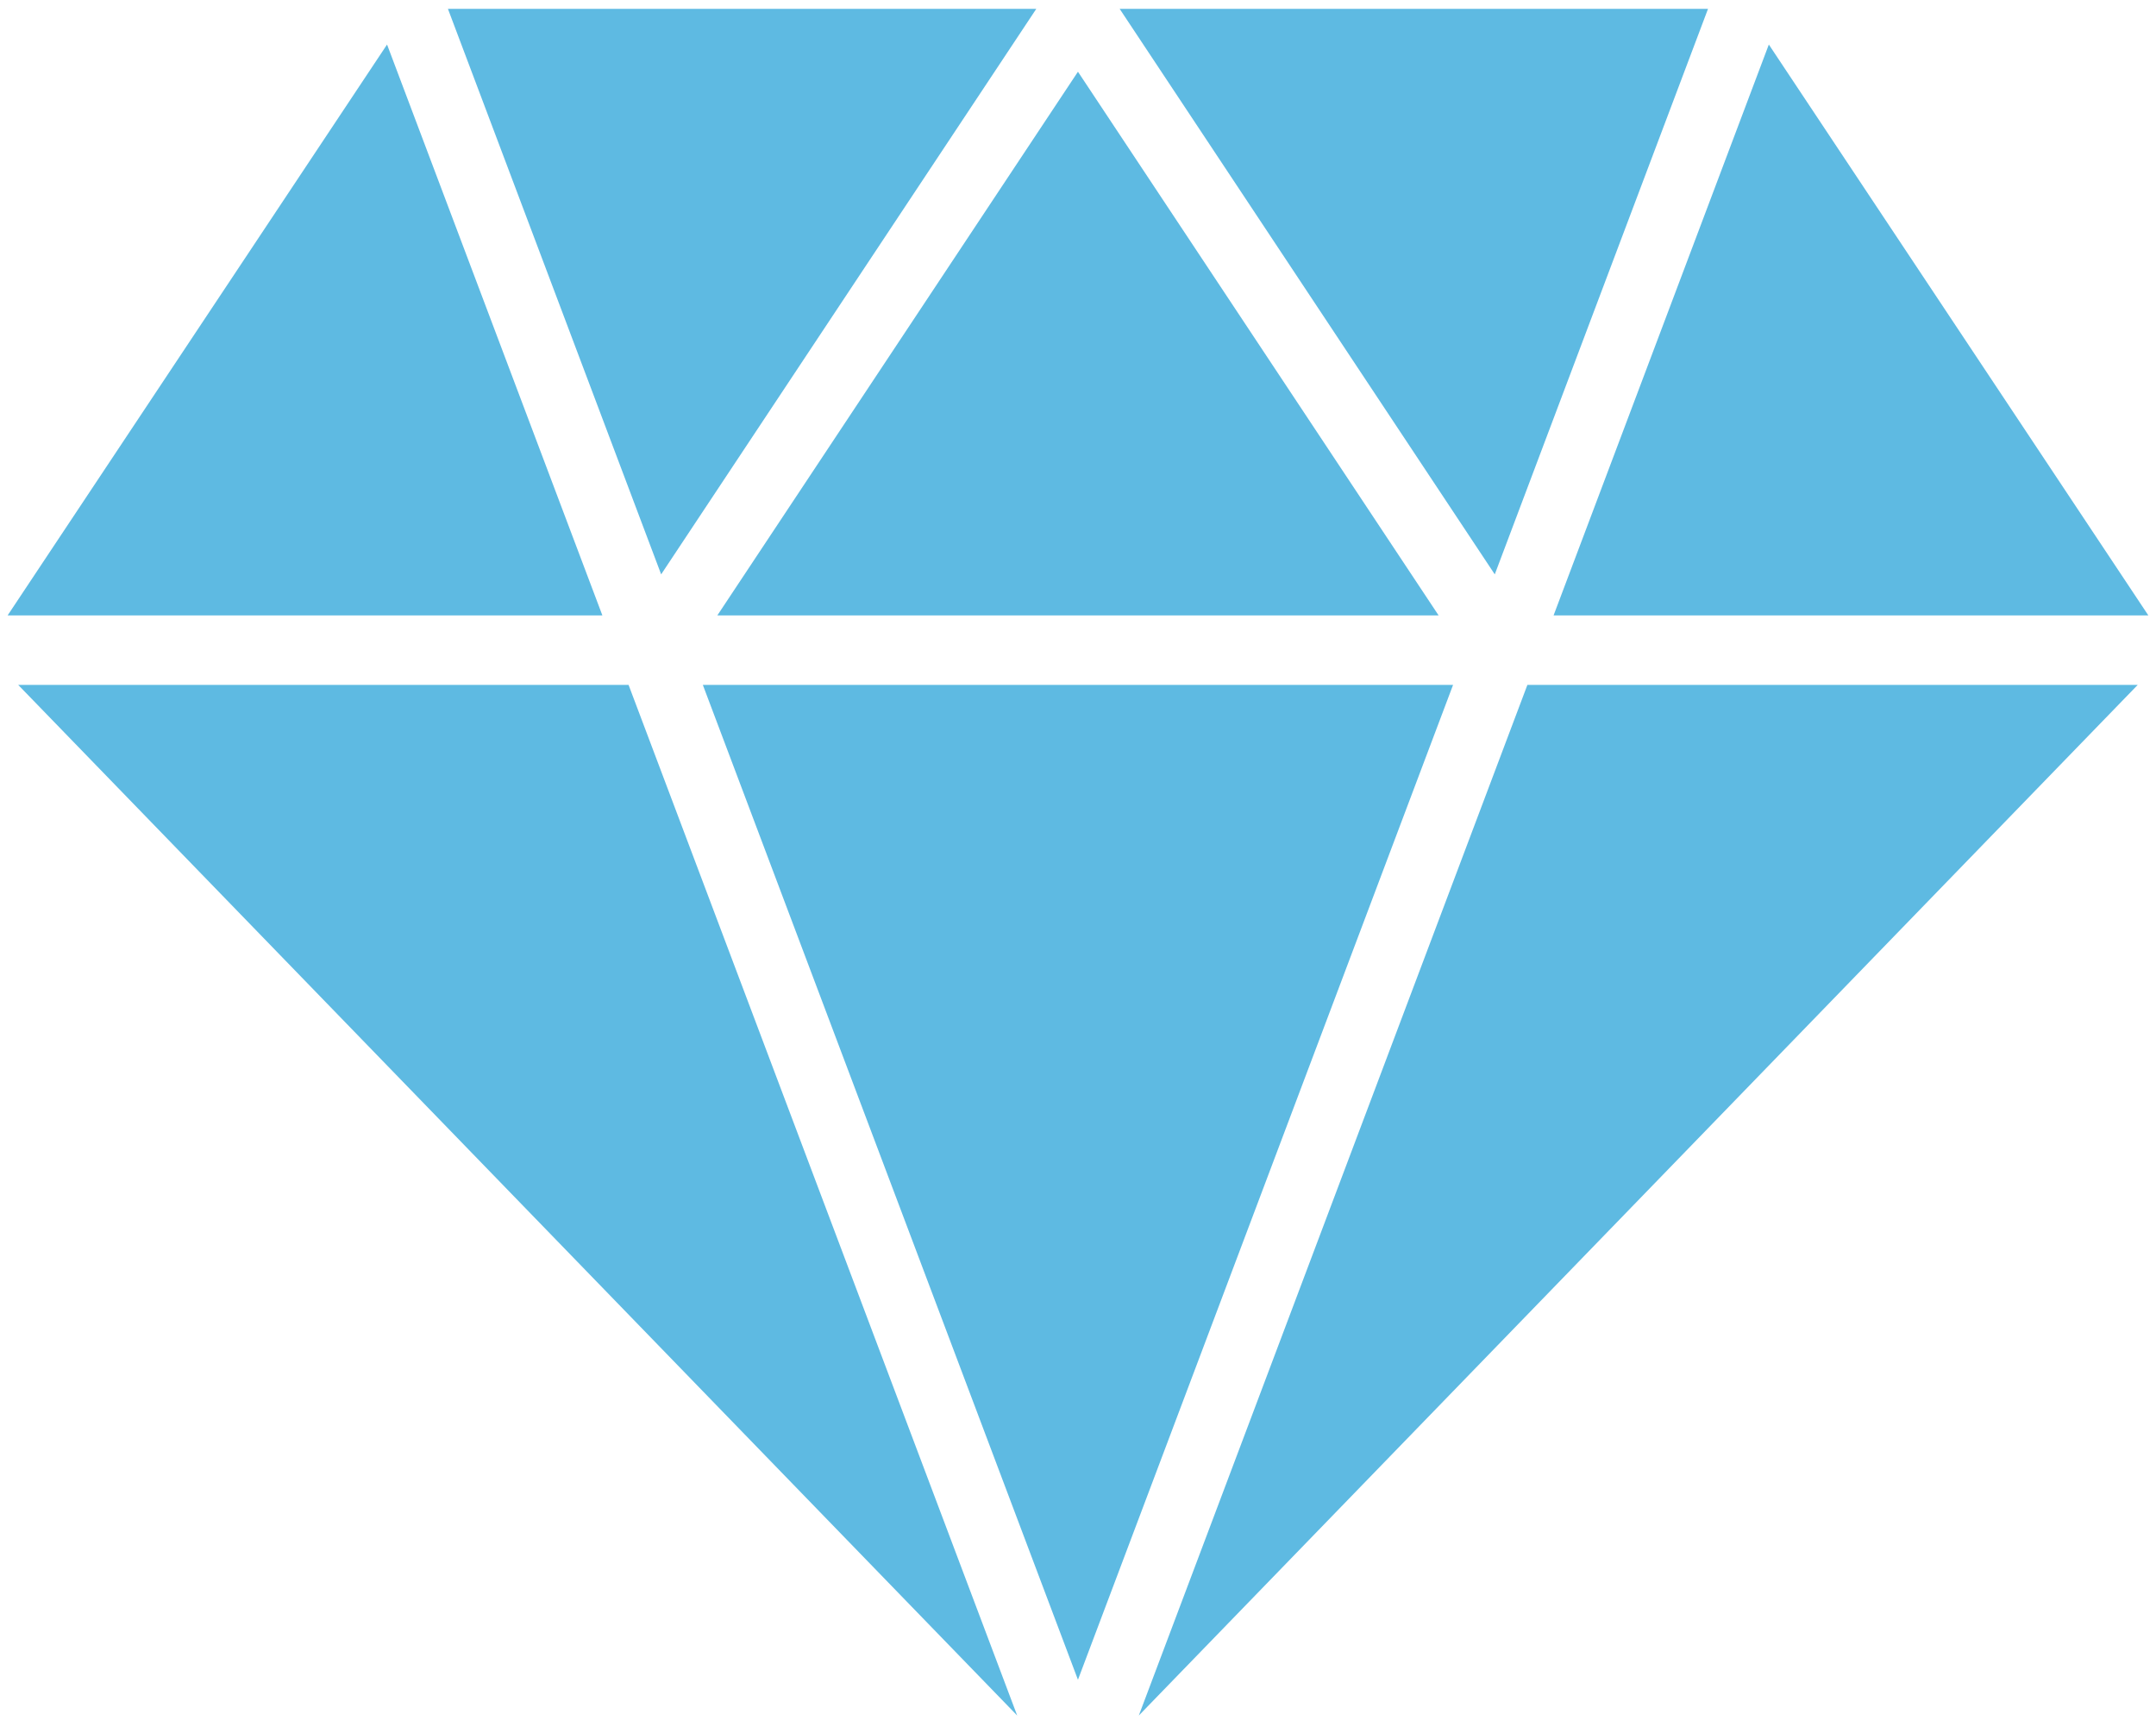 <svg xmlns="http://www.w3.org/2000/svg" xmlns:xlink="http://www.w3.org/1999/xlink" width="94" height="75">
    <defs>
        <path fill="#5EBAE2" id="a" d="M1002.53 1647.387l9.296 24.662 16.355-24.662z"/>
        <path fill="#5EBAE2" id="b" d="M983.333 1673.838h25.93l-9.388-24.896z"/>
        <path fill="#5EBAE2" id="c" d="M1029.998 1720.257l16.355-43.388h-32.71z"/>
        <path fill="#5EBAE2" id="d" d="M983.794 1676.87l43.555 44.947-16.944-44.948z"/>
        <path fill="#5EBAE2" id="e" d="M1050.735 1673.838h25.931l-16.546-24.896z"/>
        <path fill="#5EBAE2" id="f" d="M1031.817 1647.387l16.354 24.662 9.297-24.662z"/>
        <path fill="#5EBAE2" id="g" d="M1029.998 1650.128l-15.722 23.71h31.446z"/>
        <path fill="#5EBAE2" id="h" d="M1049.593 1676.87l-16.942 44.947 43.552-44.948z"/>
    </defs>
    <use xlink:href="#a" transform="translate(-983 -1647)"/>
    <use xlink:href="#b" transform="translate(-983 -1647)"/>
    <use xlink:href="#c" transform="translate(-983 -1647)"/>
    <use xlink:href="#d" transform="translate(-983 -1647)"/>
    <use xlink:href="#e" transform="translate(-983 -1647)"/>
    <use xlink:href="#f" transform="translate(-983 -1647)"/>
    <use xlink:href="#g" transform="translate(-983 -1647)"/>
    <use xlink:href="#h" transform="translate(-983 -1647)"/>
</svg>
